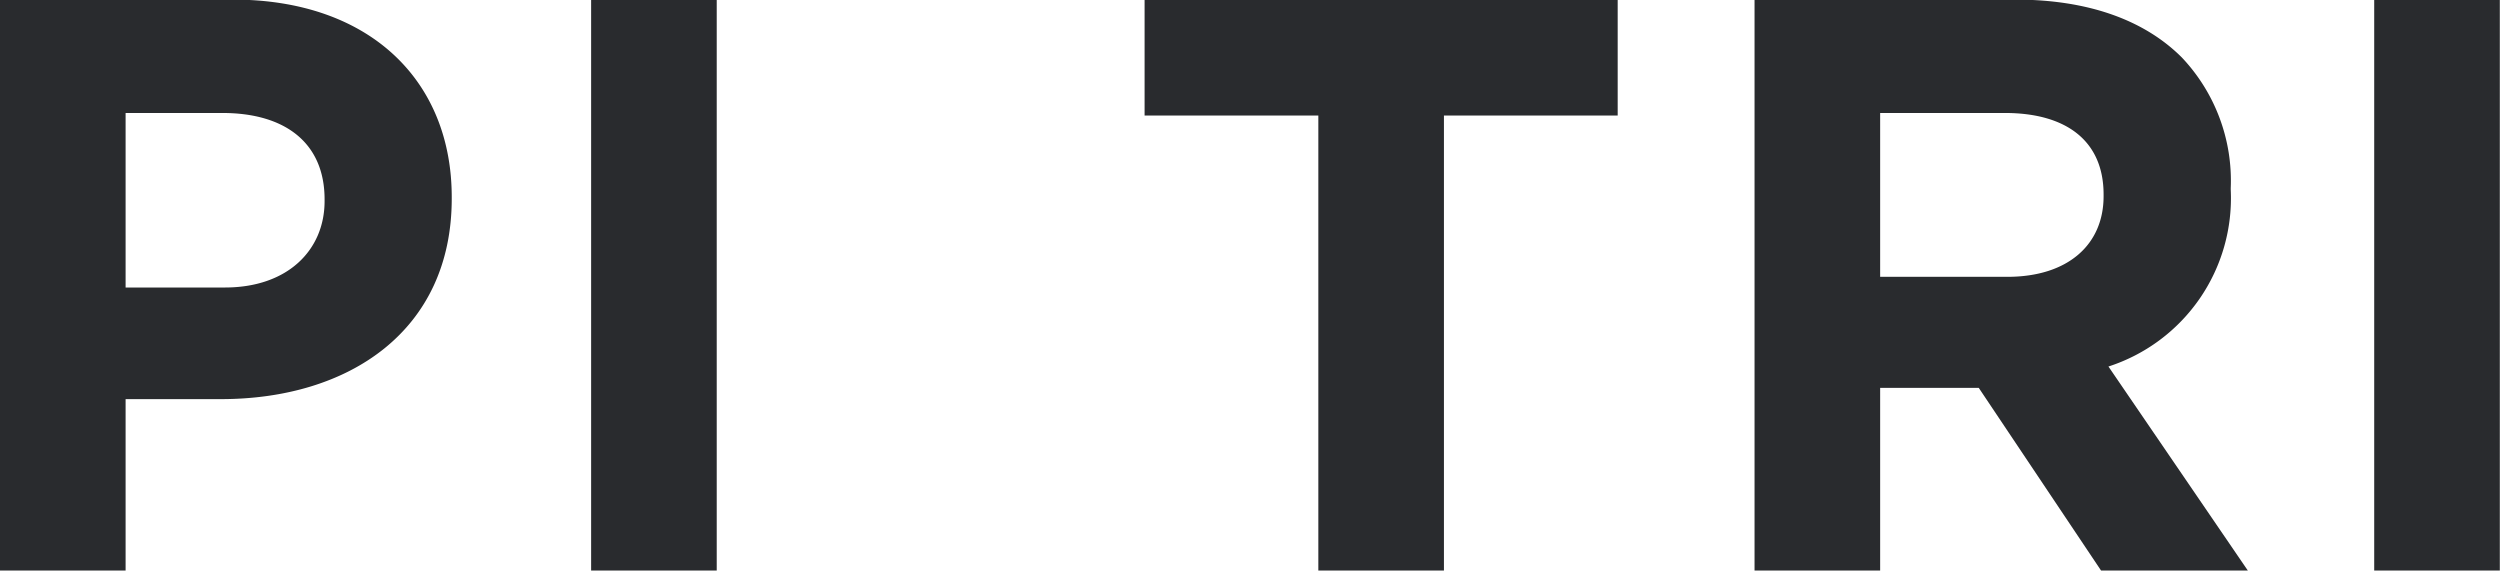 <svg xmlns="http://www.w3.org/2000/svg" width="128.78" height="29.4" viewBox="0 0 128.78 29.4">
<defs>
    <style>
      .cls-1 {
        fill: #292b2e;
        fill-rule: evenodd;
      }
    </style>
  </defs>
  <path id="PI_Tri" data-name="PI Tri" class="cls-1" d="M1110.97,7680.8h6.47v-8.83h4.91c6.6,0,11.89-3.52,11.89-10.33v-0.08c0-6.01-4.24-10.17-11.26-10.17h-12.01v29.41Zm6.47-14.58v-8.99h4.99c3.24,0,5.26,1.55,5.26,4.45v0.09c0,2.52-1.9,4.45-5.13,4.45h-5.12Zm23.98,14.58h6.47v-29.41h-6.47v29.41Zm37.46,0h6.47v-23.44h8.95v-5.97h-24.37v5.97h8.95v23.44Zm22.47,0h6.47v-9.41h5.08l6.3,9.41h7.56l-7.18-10.51a9.114,9.114,0,0,0,6.3-9.11v-0.08a9.235,9.235,0,0,0-2.52-6.73c-1.93-1.93-4.83-2.98-8.57-2.98h-13.44v29.41Zm6.47-15.13v-8.44h6.43c3.15,0,5.08,1.43,5.08,4.2v0.09c0,2.47-1.81,4.15-4.96,4.15h-6.55Zm25.45,15.13h6.47v-29.41h-6.47v29.41Z" transform="translate(-1110.97 -7651.41)"/>
</svg>
